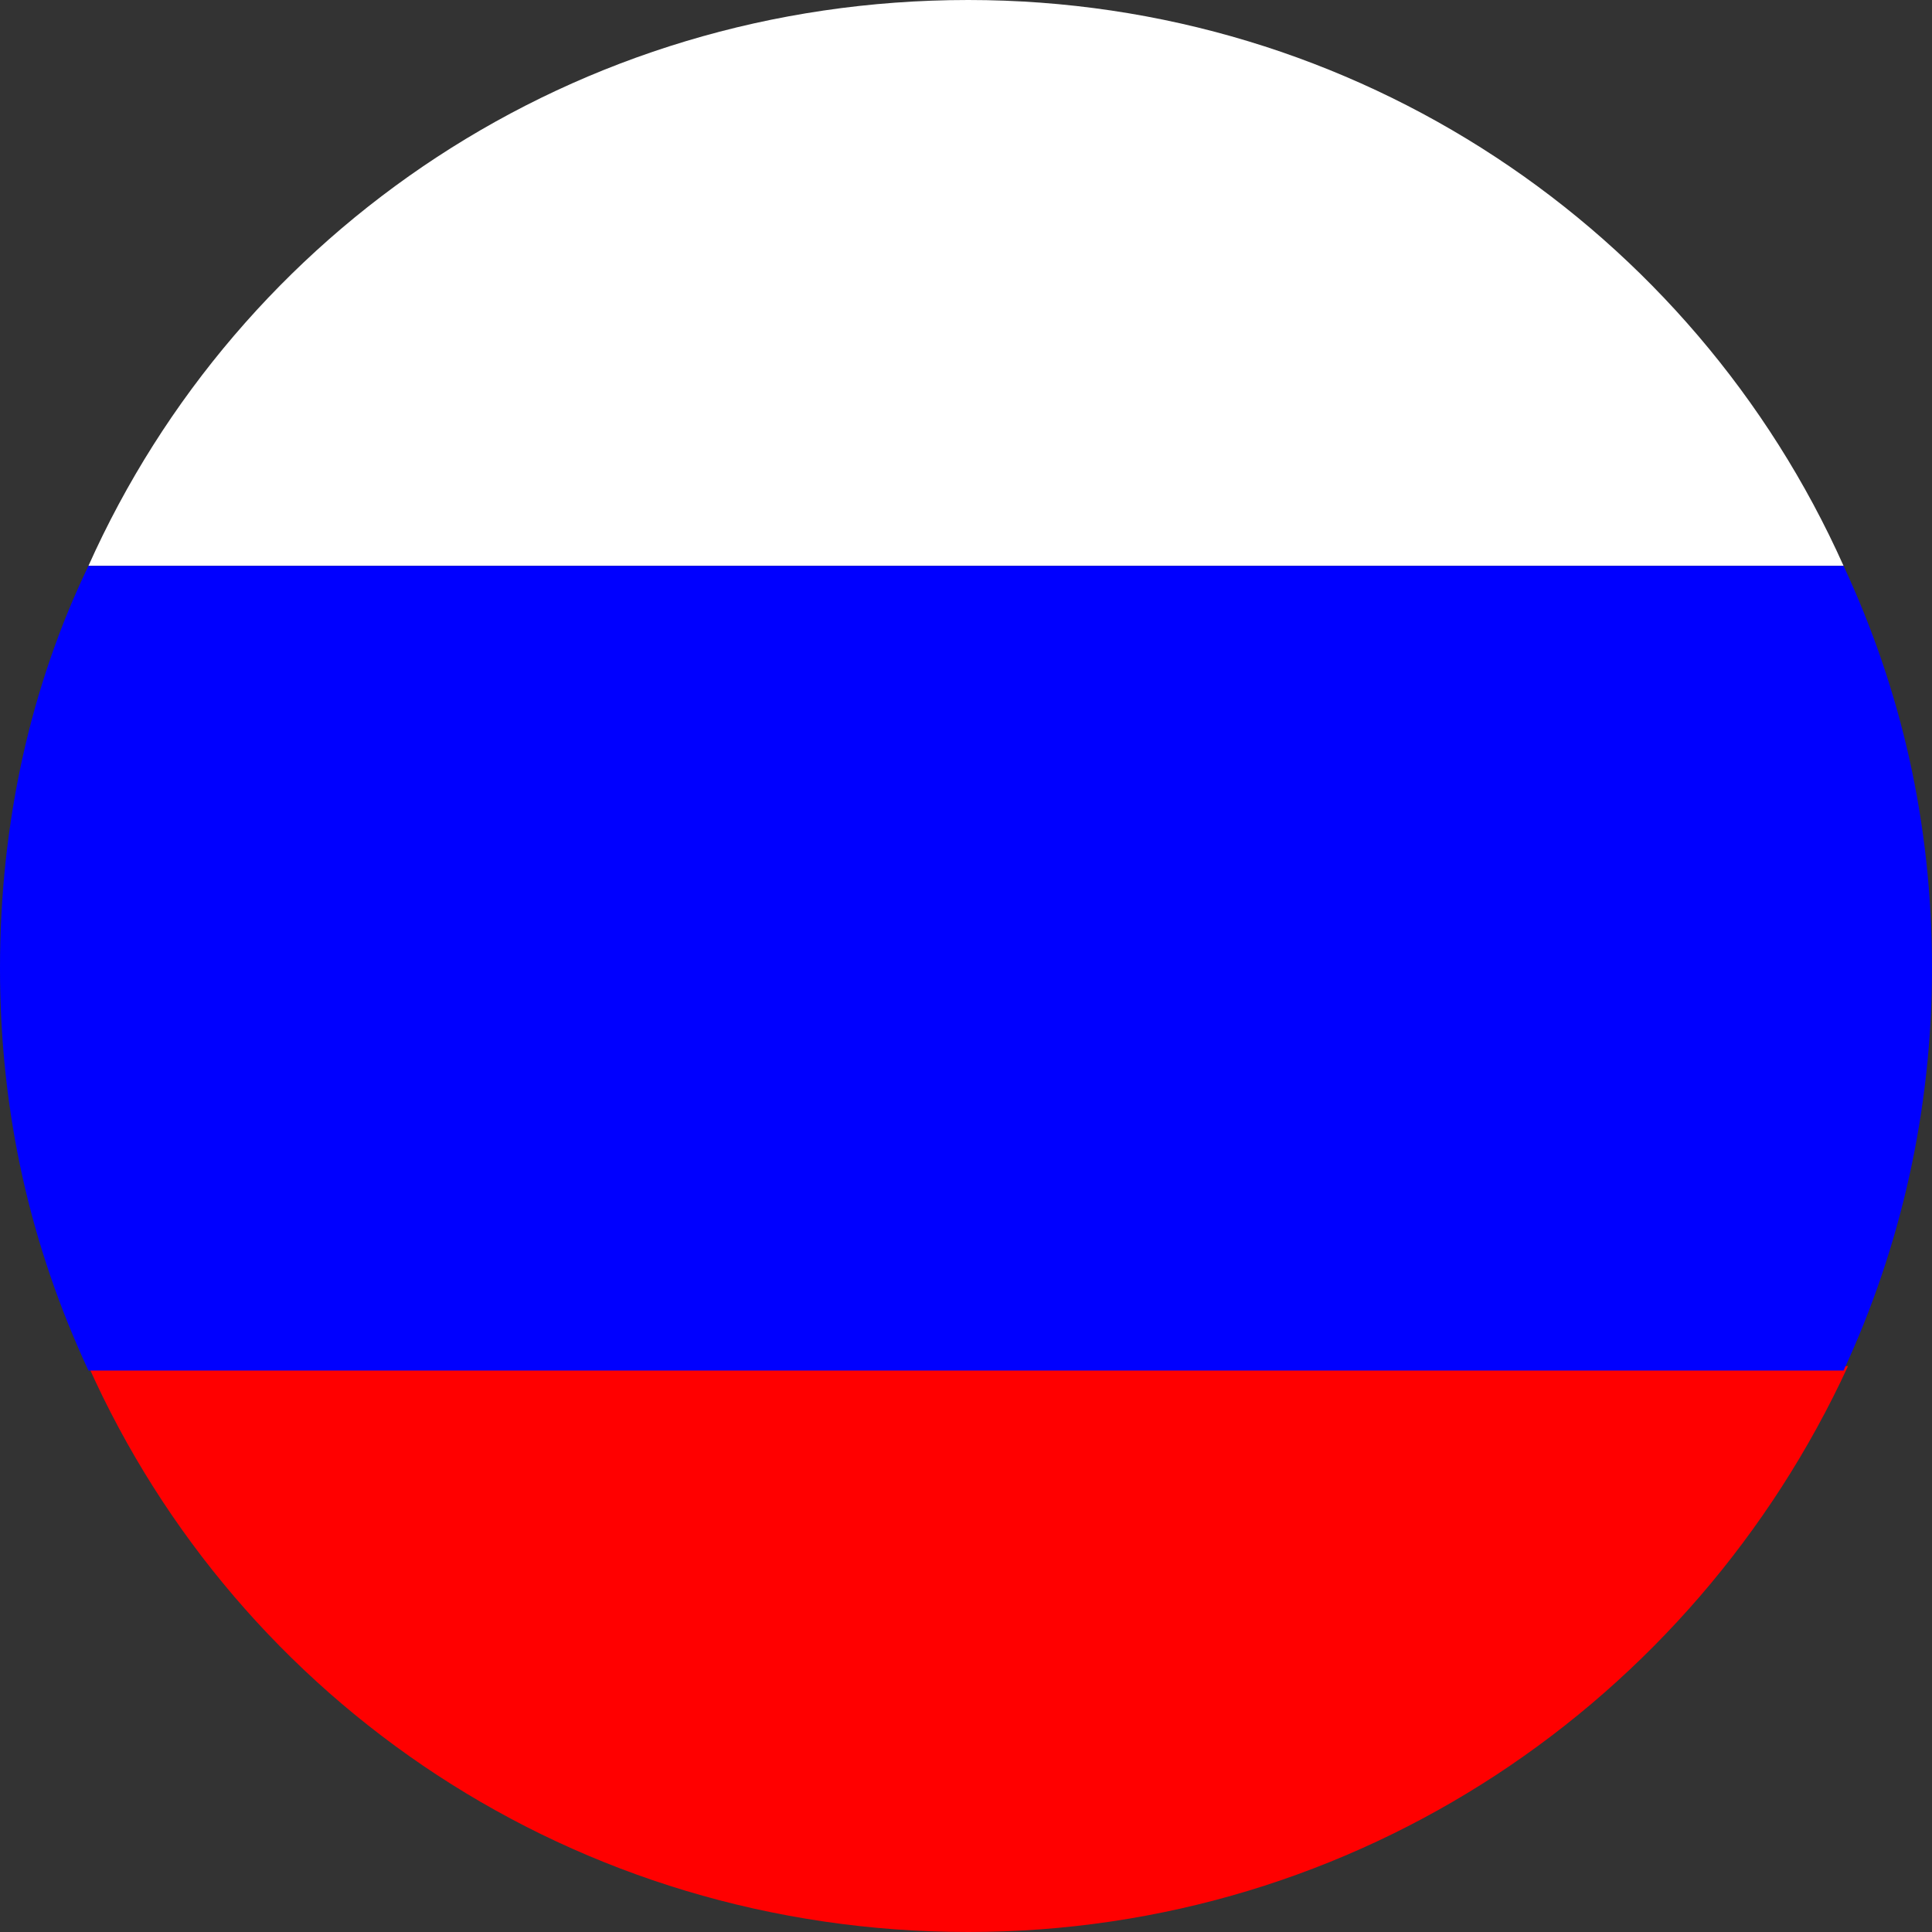 <svg xmlns="http://www.w3.org/2000/svg" viewBox="0 0 43.7 43.7">
  <rect x="0" y="0" width="43.7" height="43.7" fill="#333333" stroke="none"/>
  <path d="M21.9 43.7c8.8 0 16.4-5.2 19.9-12.8H2c3.4 7.6 11 12.8 19.9 12.8z" fill="red"/>
  <path d="M21.9 0C13 0 5.4 5.2 2 12.8h39.7C38.3 5.2 30.7 0 21.9 0z" fill="#fff"/>
  <path d="M0 21.9c0 3.3.7 6.3 2 9.1h39.7c1.3-2.8 2-5.9 2-9.1 0-3.3-.7-6.3-2-9.1H2c-1.3 2.7-2 5.8-2 9.1z" fill="#00f"/>
</svg>
